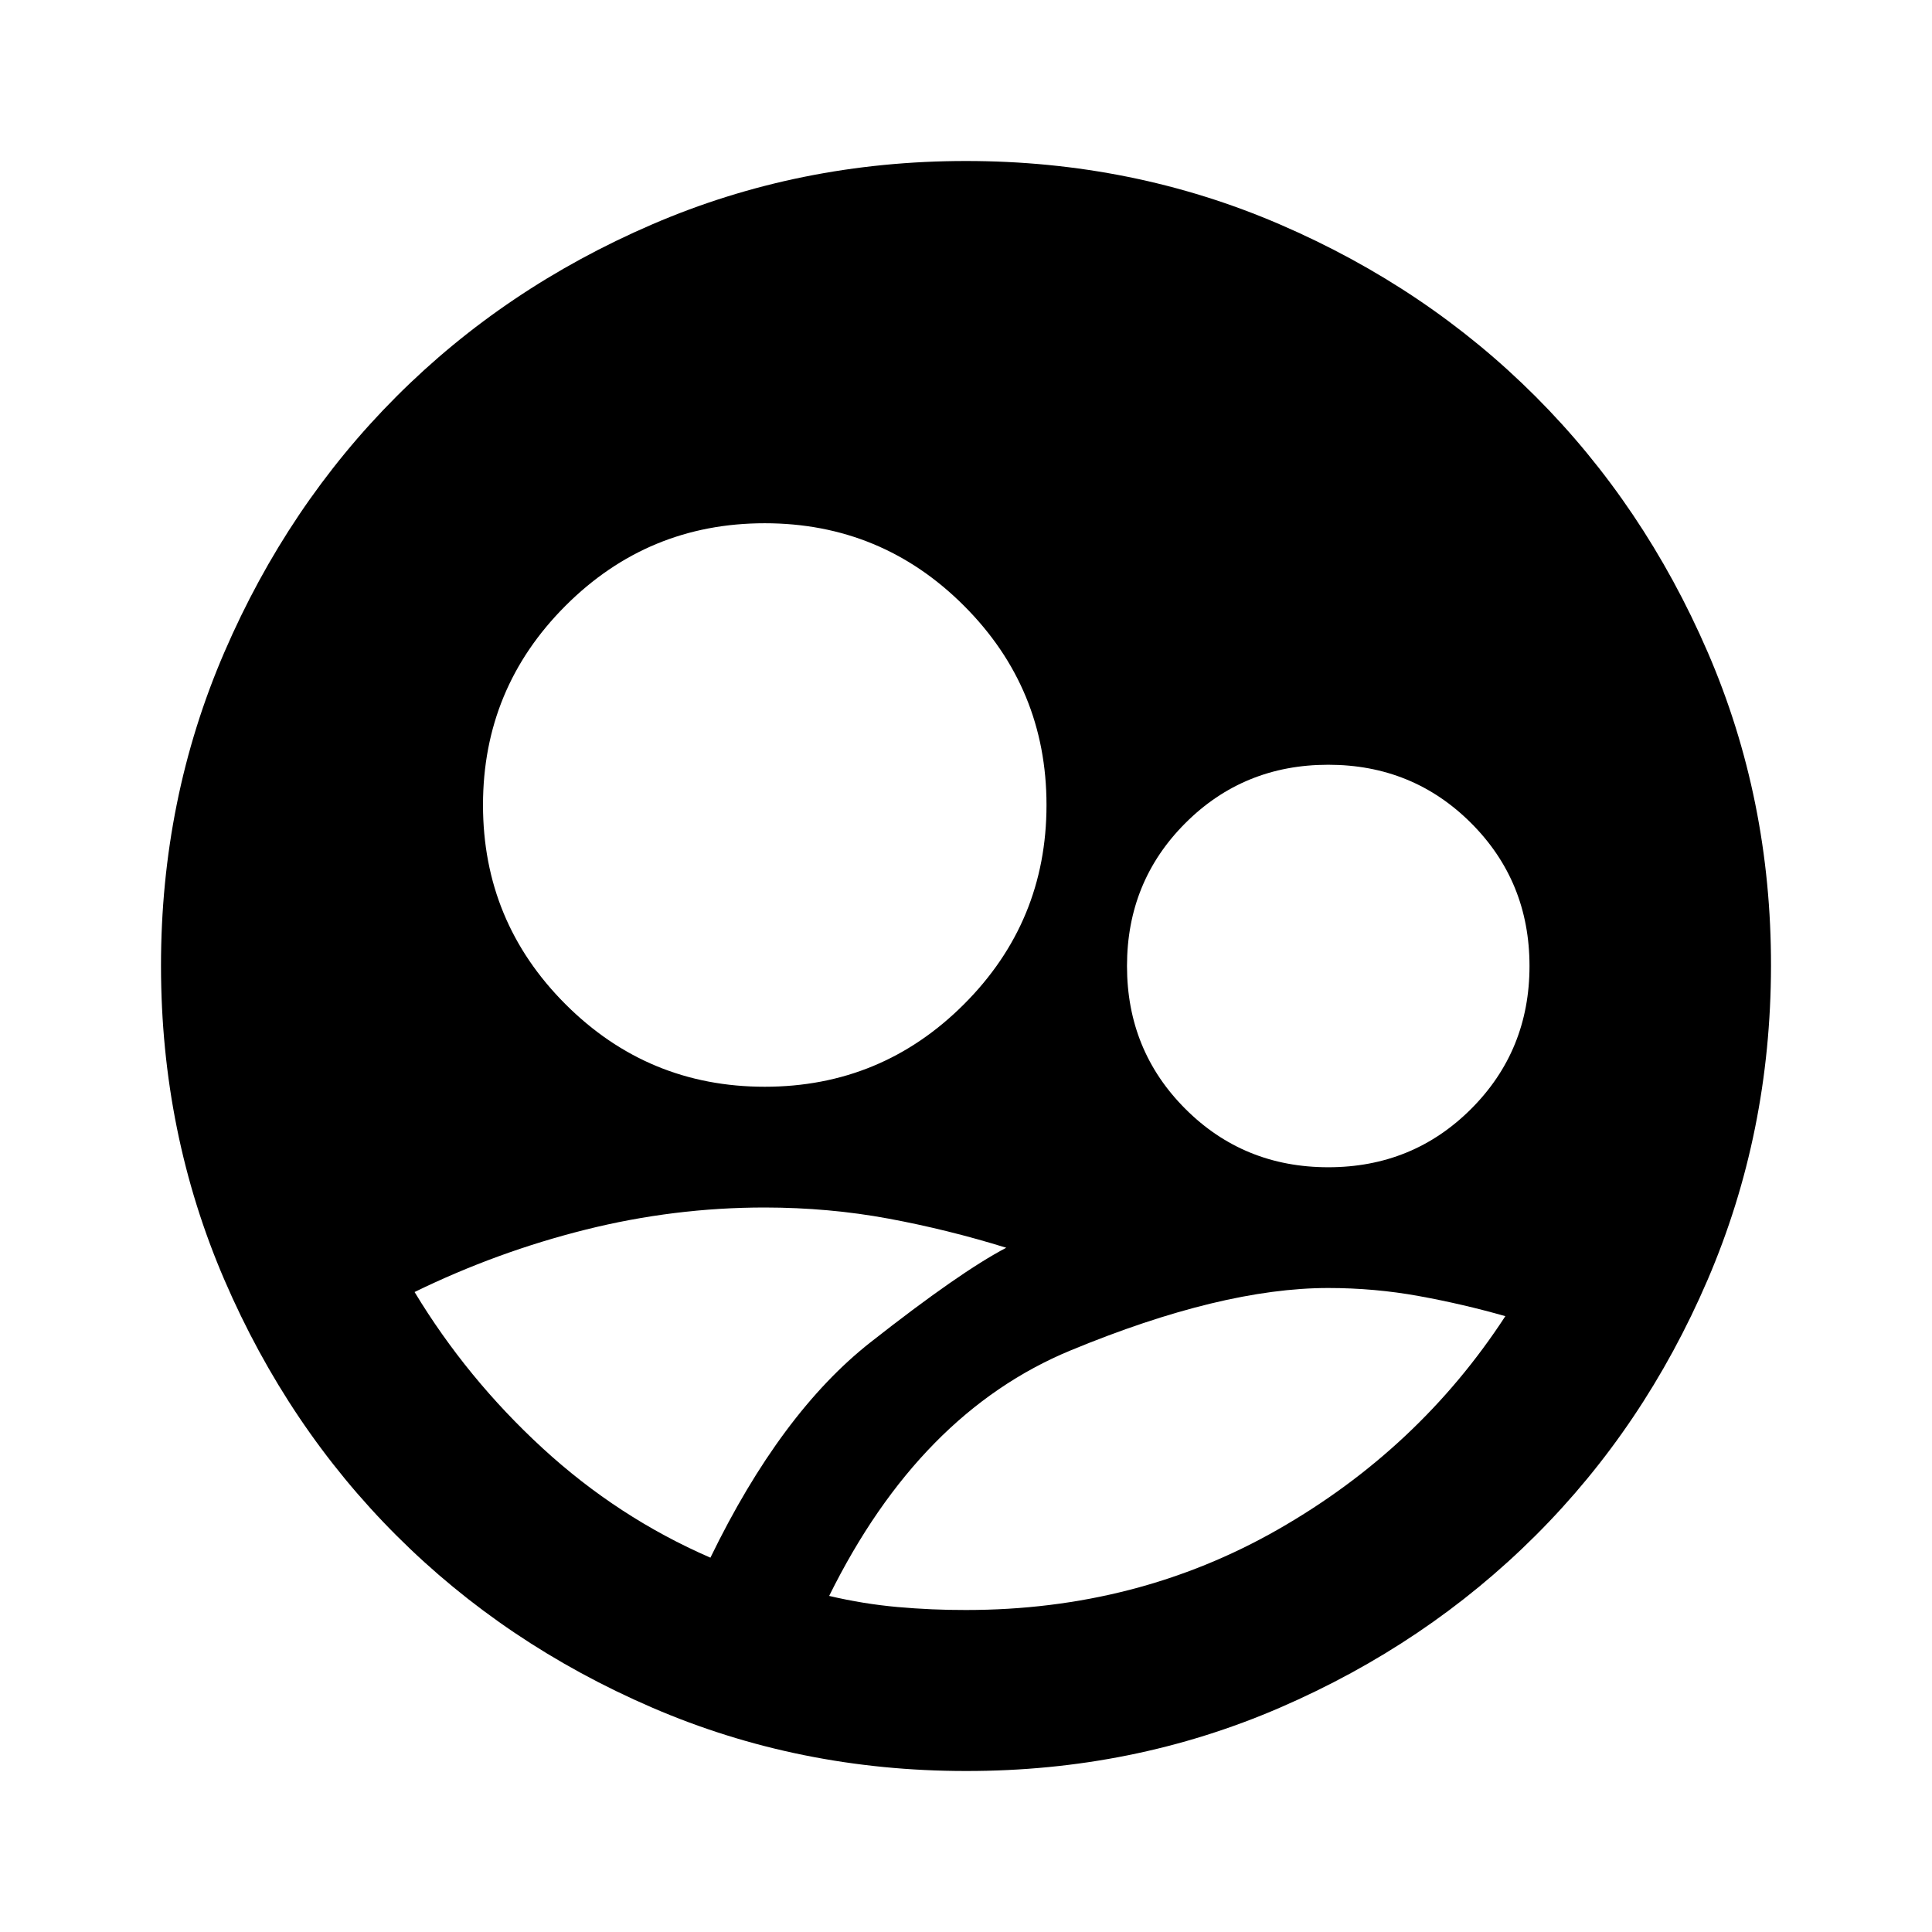 <?xml version="1.0" encoding="utf-8"?>
<!-- Generator: www.svgicons.com -->
<svg xmlns="http://www.w3.org/2000/svg" width="800" height="800" viewBox="0 0 24 24">
<path fill="currentColor" d="M12 22q-2.075 0-3.9-.788t-3.175-2.137T2.788 15.9T2 12t.788-3.9t2.137-3.175T8.1 2.788T12 2t3.9.788t3.175 2.137T21.213 8.1T22 12t-.788 3.9t-2.137 3.175t-3.175 2.138T12 22m-2.5-8.5q1.45 0 2.475-1.025T13 10t-1.025-2.475T9.5 6.5T7.025 7.525T6 10t1.025 2.475T9.5 13.5m7 1q1.05 0 1.775-.725T19 12t-.725-1.775T16.5 9.5t-1.775.725T14 12t.725 1.775t1.775.725M12 20q2.125 0 3.875-1t2.825-2.65q-.525-.15-1.075-.25T16.5 16q-1.325 0-3.2.775t-3 3.05q.425.1.85.138T12 20m-3.175-.65q.875-1.8 1.988-2.675T12.5 15.5q-.725-.225-1.463-.362T9.5 15q-1.125 0-2.225.275t-2.125.775q.65 1.075 1.588 1.938t2.087 1.362"/>
</svg>